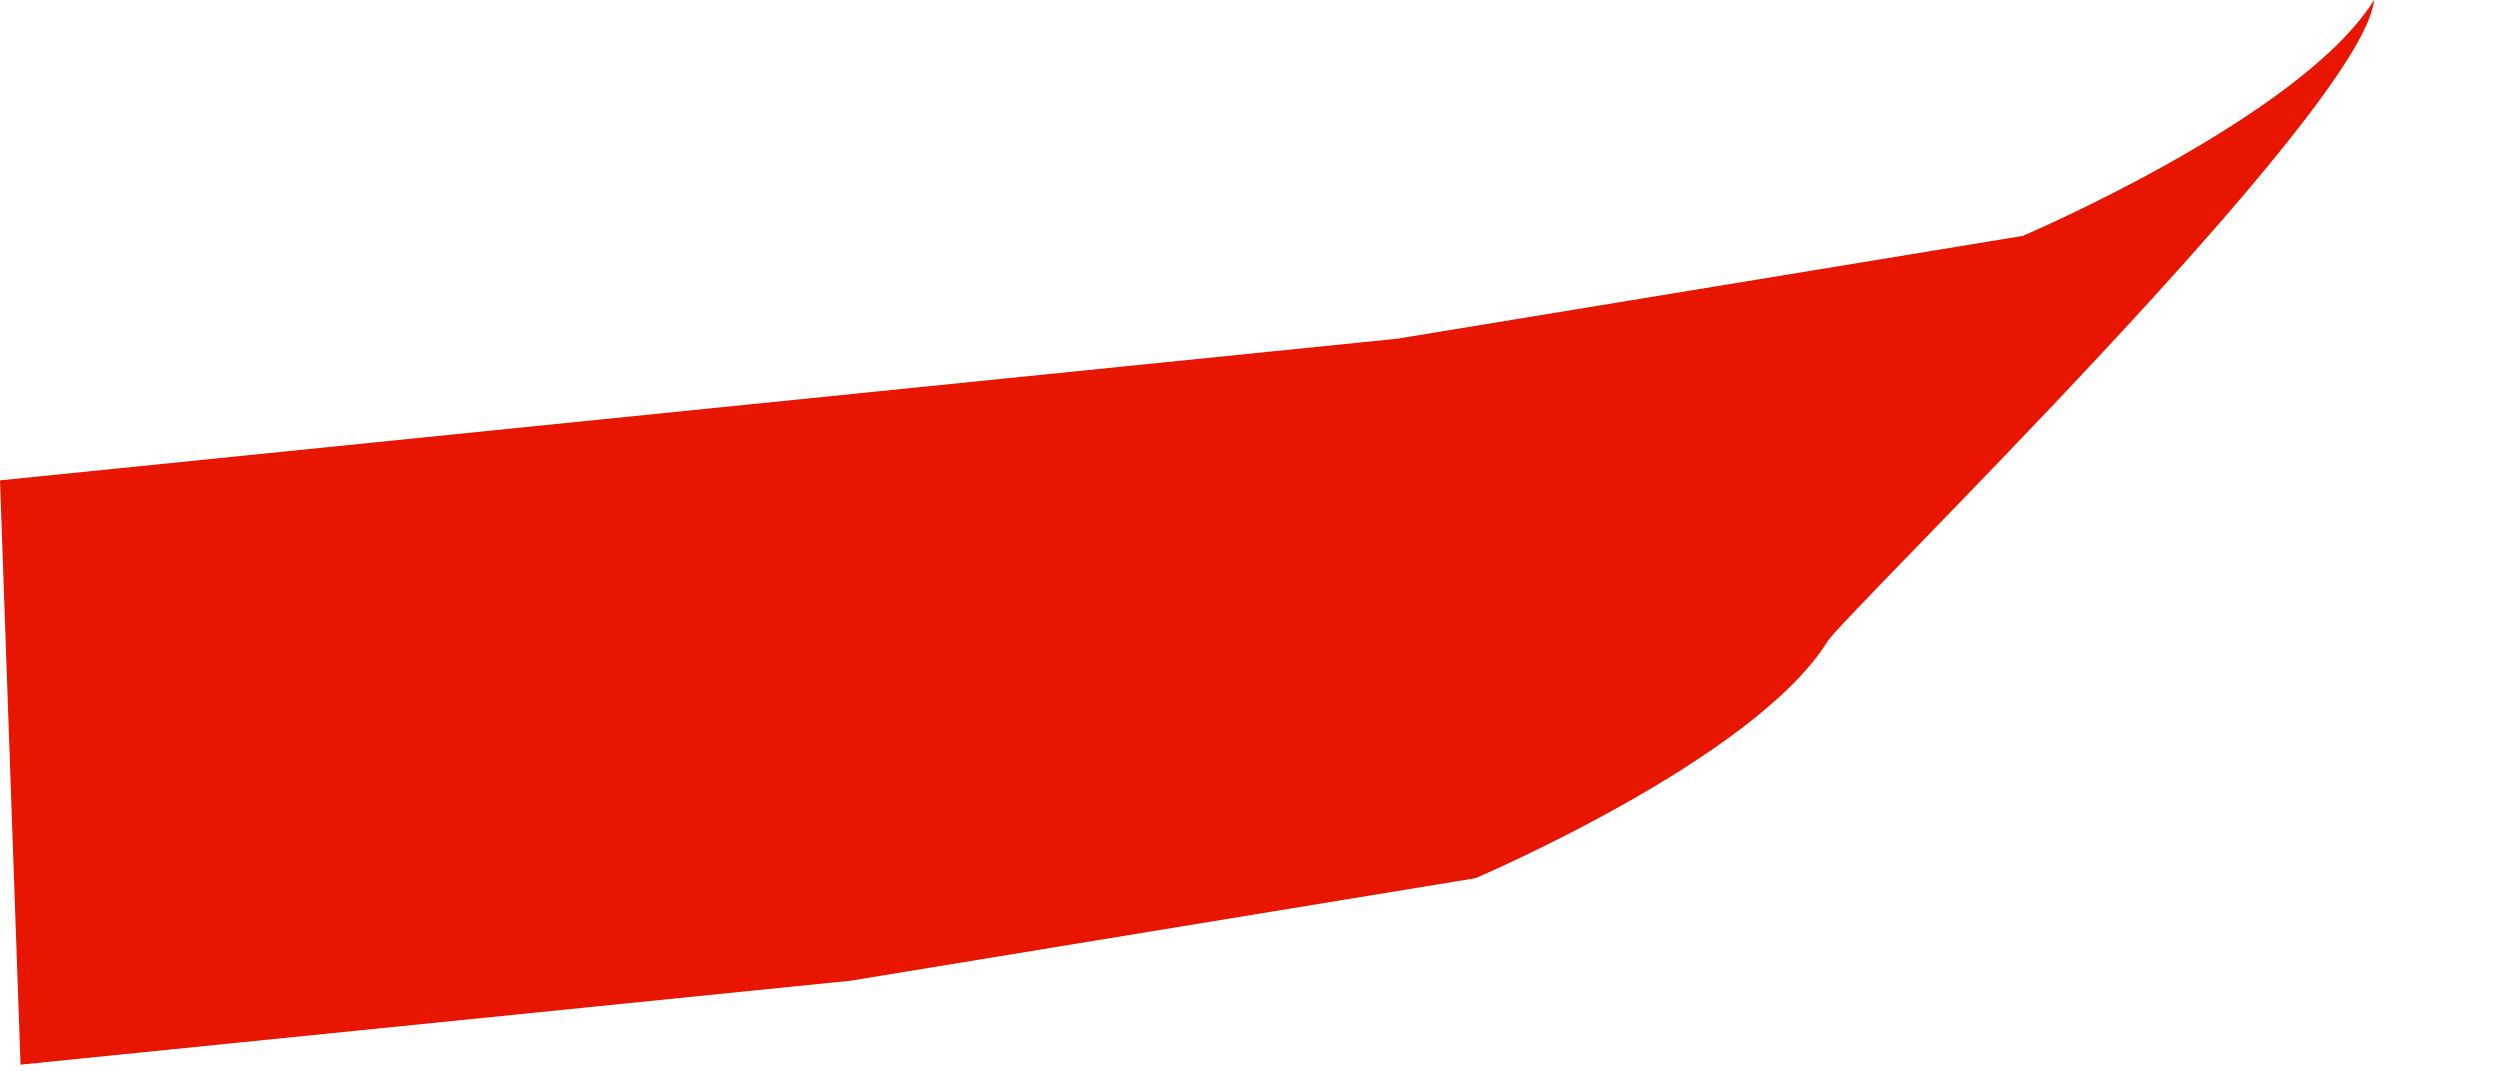 <?xml version="1.0" encoding="utf-8"?>
<svg xmlns="http://www.w3.org/2000/svg" fill="none" height="100%" overflow="visible" preserveAspectRatio="none" style="display: block;" viewBox="0 0 14 6" width="100%">
<path d="M11.322 1.322L7.823 1.897L0 2.69L0.115 5.962L4.763 5.492L8.262 4.918C8.262 4.918 9.82 4.255 10.232 3.595C10.334 3.43 13.234 0.622 13.295 0C12.883 0.66 11.325 1.322 11.325 1.322H11.322Z" fill="#E81600" id="Vector"/>
</svg>